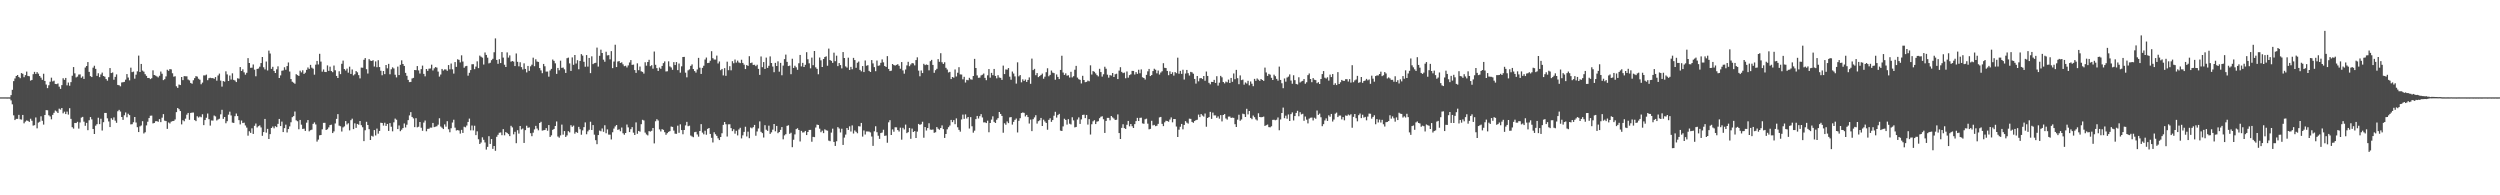 <?xml version="1.0" encoding="UTF-8"?>
<svg xmlns="http://www.w3.org/2000/svg" width="1920" height="150">
  <path d="M0 74.744h1v1.000H0zM1 74.743h1v1.000H1zM2 74.729h1v1.000H2zM3 74.746h1v1.000H3zM4 74.738h1v1.000H4zM5 74.756h1v1.000H5zM6 74.745h1v1.000H6zM7 74.757h1v1.000H7zM8 73.079h1v4.006H8zM9 68.955h1v11.184H9zM10 62.305h1v26.268H10zM11 60.271h1v31.931H11zM12 58.361h1v32.933H12zM13 57.625h1v33.670H13zM14 59.098h1v29.145H14zM15 60.056h1v31.555H15zM16 56.126h1v35.733H16zM17 56.673h1v31.598H17zM18 59.284h1v35.438H18zM19 57.725h1v35.688H19zM20 54.985h1v37.551H20zM21 58.296h1v34.547H21zM22 58.572h1v35.067H22zM23 61.919h1v29.282H23zM24 61.377h1v31.340H24zM25 56.978h1v39.483H25zM26 55.208h1v40.960H26zM27 56.760h1v33.430H27zM28 55.397h1v43.161H28zM29 56.588h1v37.551H29zM30 58.381h1v35.111H30zM31 59.631h1v29.717H31zM32 61.309h1v31.454H32zM33 56.640h1v39.073H33zM34 62.156h1v26.159H34zM35 64.899h1v19.670H35zM36 67.663h1v17.047H36zM37 65.478h1v23.067H37zM38 62.791h1v26.630H38zM39 59.638h1v32.011H39zM40 62.526h1v25.704H40zM41 61.949h1v24.665H41zM42 64.478h1v20.398H42zM43 64.617h1v20.976H43zM44 64.111h1v22.676H44zM45 66.543h1v16.934H45zM46 68.256h1v15.938H46zM47 65.397h1v17.538H47zM48 60.121h1v26.900H48zM49 61.335h1v24.425H49zM50 59.837h1v27.749H50zM51 65.516h1v20.196H51zM52 63.366h1v24.644H52zM53 65.868h1v17.232H53zM54 63.084h1v28.181H54zM55 58.139h1v39.554H55zM56 51.513h1v47.258H56zM57 56.322h1v38.073H57zM58 59.445h1v35.058H58zM59 58.810h1v34.739H59zM60 57.249h1v41.536H60zM61 57.149h1v36.905H61zM62 59.723h1v30.588H62zM63 58.692h1v31.046H63zM64 60.602h1v32.852H64zM65 51.877h1v44.757H65zM66 50.704h1v43.647H66zM67 47.683h1v52.310H67zM68 55.195h1v37.182H68zM69 58.474h1v31.421H69zM70 59.170h1v32.536H70zM71 51.983h1v47.085H71zM72 50.462h1v52.432H72zM73 52.902h1v43.625H73zM74 58.289h1v37.103H74zM75 56.267h1v34.140H75zM76 59.224h1v36.095H76zM77 57.201h1v33.996H77zM78 55.783h1v44.490H78zM79 58.385h1v35.446H79zM80 58.863h1v27.874H80zM81 60.729h1v25.980H81zM82 61.961h1v28.922H82zM83 59.277h1v33.983H83zM84 52.286h1v45.299H84zM85 56.106h1v34.731H85zM86 55.677h1v36.330H86zM87 61.223h1v28.948H87zM88 59.027h1v33.628H88zM89 57.141h1v37.173H89zM90 65.249h1v20.218H90zM91 65.466h1v18.933H91zM92 66.287h1v19.363H92zM93 63.341h1v26.531H93zM94 63.109h1v28.967H94zM95 62.875h1v25.670H95zM96 61.203h1v25.155H96zM97 56.875h1v33.201H97zM98 59.530h1v27.834H98zM99 61.720h1v26.679H99zM100 51.967h1v43.591H100zM101 55.414h1v39.989H101zM102 54.992h1v38.883H102zM103 60.400h1v29.475H103zM104 57.336h1v36.776H104zM105 54.779h1v42.886H105zM106 42.699h1v58.727H106zM107 55.281h1v41.798H107zM108 49.104h1v47.269H108zM109 54.200h1v38.859H109zM110 55.061h1v47.419H110zM111 56.985h1v44.610H111zM112 58.249h1v38.069H112zM113 59.900h1v33.594H113zM114 59.841h1v30.850H114zM115 60.784h1v28.084H115zM116 60.103h1v28.687H116zM117 53.994h1v40.795H117zM118 57.606h1v36.847H118zM119 58.071h1v35.074H119zM120 58.657h1v34.363H120zM121 59.448h1v34.106H121zM122 58.146h1v33.372H122zM123 54.930h1v38.890H123zM124 56.619h1v33.726H124zM125 61.540h1v26.121H125zM126 60.815h1v31.861H126zM127 58.651h1v34.354H127zM128 53.580h1v45.388H128zM129 54.396h1v39.678H129zM130 53.019h1v41.790H130zM131 53.308h1v40.137H131zM132 56.279h1v36.761H132zM133 58.884h1v33.980H133zM134 58.560h1v33.179H134zM135 66.231h1v19.907H135zM136 67.490h1v15.465H136zM137 64.926h1v18.915H137zM138 65.343h1v19.974H138zM139 59.111h1v36.431H139zM140 61.518h1v30.799H140zM141 58.491h1v34.635H141zM142 58.564h1v32.587H142zM143 58.644h1v29.411H143zM144 61.090h1v25.626H144zM145 61.769h1v30.230H145zM146 63.682h1v23.056H146zM147 64.296h1v22.160H147zM148 61.643h1v24.792H148zM149 59.998h1v32.190H149zM150 58.448h1v34.564H150zM151 58.806h1v30.478H151zM152 60.446h1v29.828H152zM153 61.222h1v28.274H153zM154 64.703h1v25.332H154zM155 63.451h1v24.324H155zM156 57.905h1v38.200H156zM157 57.904h1v34.290H157zM158 57.285h1v33.119H158zM159 61.607h1v25.609H159zM160 60.047h1v31.477H160zM161 59.696h1v36.747H161zM162 59.999h1v32.537H162zM163 59.961h1v32.673H163zM164 60.506h1v28.205H164zM165 59.199h1v30.179H165zM166 61.972h1v30.521H166zM167 57.977h1v33.793H167zM168 56.507h1v34.676H168zM169 61.920h1v25.907H169zM170 66.528h1v17.788H170zM171 62.236h1v29.065H171zM172 62.717h1v27.161H172zM173 54.790h1v39.871H173zM174 57.128h1v35.940H174zM175 62.218h1v25.867H175zM176 58.001h1v27.763H176zM177 61.104h1v27.563H177zM178 56.325h1v37.808H178zM179 61.329h1v33.092H179zM180 61.829h1v27.410H180zM181 63.043h1v24.153H181zM182 60.094h1v29.051H182zM183 60.435h1v31.820H183zM184 51.500h1v44.043H184zM185 54.533h1v38.059H185zM186 53.229h1v41.268H186zM187 55.529h1v38.691H187zM188 57.348h1v39.029H188zM189 55.917h1v42.066H189zM190 44.624h1v59.563H190zM191 48.393h1v52.426H191zM192 52.086h1v49.957H192zM193 51.970h1v46.603H193zM194 49.490h1v53.365H194zM195 53.493h1v43.116H195zM196 58.594h1v36.259H196zM197 52.952h1v44.920H197zM198 52.608h1v44.329H198zM199 51.183h1v45.117H199zM200 48.449h1v49.429H200zM201 43.752h1v60.547H201zM202 51.679h1v49.748H202zM203 53.291h1v38.074H203zM204 47.268h1v54.598H204zM205 54.109h1v44.869H205zM206 38.860h1v67.879H206zM207 41.101h1v61.926H207zM208 52.912h1v45.377H208zM209 51.289h1v45.882H209zM210 54.501h1v44.067H210zM211 56.062h1v40.848H211zM212 53.268h1v44.360H212zM213 50.958h1v44.147H213zM214 59.922h1v31.444H214zM215 57.928h1v38.870H215zM216 54.319h1v39.066H216zM217 54.048h1v47.376H217zM218 51.667h1v46.725H218zM219 53.545h1v42.180H219zM220 50.717h1v51.037H220zM221 47.958h1v51.185H221zM222 54.944h1v42.154H222zM223 60.742h1v33.179H223zM224 62.765h1v27.255H224zM225 63.495h1v25.708H225zM226 64.284h1v21.368H226zM227 57.006h1v35.430H227zM228 57.710h1v35.399H228zM229 58.327h1v40.935H229zM230 54.290h1v37.803H230zM231 55.612h1v40.128H231zM232 53.976h1v45.065H232zM233 56.757h1v42.044H233zM234 55.785h1v44.747H234zM235 53.669h1v40.552H235zM236 51.818h1v40.381H236zM237 52.866h1v47.977H237zM238 49.835h1v50.174H238zM239 51.960h1v47.632H239zM240 52.761h1v42.353H240zM241 57.328h1v36.687H241zM242 49.682h1v45.889H242zM243 46.779h1v61.974H243zM244 49.525h1v57.689H244zM245 41.326h1v62.631H245zM246 47.288h1v56.407H246zM247 55.036h1v44.317H247zM248 53.356h1v41.005H248zM249 55.224h1v39.076H249zM250 55.371h1v44.468H250zM251 50.237h1v49.022H251zM252 54.401h1v43.457H252zM253 51.180h1v44.882H253zM254 54.597h1v41.133H254zM255 55.445h1v46.762H255zM256 50.311h1v50.591H256zM257 53.982h1v40.862H257zM258 58.319h1v32.967H258zM259 59.924h1v27.722H259zM260 54.724h1v41.804H260zM261 56.923h1v40.041H261zM262 48.989h1v52.010H262zM263 46.560h1v51.300H263zM264 53.041h1v44.057H264zM265 54.163h1v38.833H265zM266 52.692h1v42.899H266zM267 55.805h1v38.881H267zM268 51.213h1v48.927H268zM269 56.758h1v35.540H269zM270 53.363h1v37.783H270zM271 57.923h1v41.274H271zM272 57.020h1v37.720H272zM273 54.593h1v43.599H273zM274 55.569h1v39.611H274zM275 57.725h1v38.091H275zM276 60.188h1v32.720H276zM277 51.904h1v44.264H277zM278 52.045h1v45.708H278zM279 45.902h1v62.509H279zM280 44.591h1v55.453H280zM281 53.121h1v40.442H281zM282 56.475h1v39.524H282zM283 45.422h1v53.827H283zM284 46.554h1v60.959H284zM285 46.860h1v57.426H285zM286 46.224h1v58.679H286zM287 51.094h1v48.780H287zM288 47.141h1v56.900H288zM289 51.596h1v47.193H289zM290 46.217h1v56.457H290zM291 51.487h1v49.078H291zM292 54.299h1v39.981H292zM293 57.810h1v36.653H293zM294 54.523h1v41.964H294zM295 56.934h1v37.351H295zM296 49.914h1v46.808H296zM297 52.482h1v42.680H297zM298 49.057h1v51.484H298zM299 57.046h1v37.526H299zM300 53.219h1v44.090H300zM301 51.710h1v49.164H301zM302 52.573h1v41.395H302zM303 57.417h1v33.659H303zM304 59.417h1v32.535H304zM305 51.172h1v47.948H305zM306 57.626h1v38.755H306zM307 49.789h1v50.948H307zM308 46.317h1v53.245H308zM309 49.167h1v49.210H309zM310 50.624h1v44.181H310zM311 55.961h1v41.911H311zM312 58.226h1v37.582H312zM313 61.353h1v30.892H313zM314 63.091h1v25.536H314zM315 62.902h1v23.217H315zM316 60.256h1v29.565H316zM317 59.782h1v31.154H317zM318 53.739h1v43.888H318zM319 53.922h1v36.847H319zM320 50.745h1v47.063H320zM321 54.065h1v43.247H321zM322 56.486h1v37.204H322zM323 53.071h1v45.005H323zM324 50.398h1v50.077H324zM325 56.748h1v37.423H325zM326 58.602h1v33.969H326zM327 52.974h1v47.851H327zM328 54.417h1v44.530H328zM329 52.744h1v46.128H329zM330 52.559h1v45.460H330zM331 49.653h1v48.395H331zM332 54.116h1v40.303H332zM333 52.502h1v45.117H333zM334 51.504h1v45.797H334zM335 51.914h1v45.058H335zM336 54.993h1v40.737H336zM337 58.836h1v31.994H337zM338 57.266h1v39.935H338zM339 52.926h1v45.150H339zM340 54.193h1v44.921H340zM341 53.296h1v42.243H341zM342 53.342h1v43.959H342zM343 54.381h1v38.701H343zM344 49.964h1v49.304H344zM345 53.264h1v48.336H345zM346 48.816h1v49.706H346zM347 53.254h1v40.873H347zM348 56.506h1v35.451H348zM349 47.644h1v50.399H349zM350 51.363h1v48.840H350zM351 45.526h1v54.373H351zM352 45.984h1v54.263H352zM353 47.916h1v54.712H353zM354 42.517h1v57.203H354zM355 47.253h1v54.830H355zM356 52.007h1v45.324H356zM357 50.885h1v46.881H357zM358 50.603h1v45.798H358zM359 58.120h1v35.535H359zM360 55.934h1v35.157H360zM361 53.790h1v46.324H361zM362 49.367h1v47.058H362zM363 49.314h1v50.821H363zM364 53.154h1v43.405H364zM365 51.135h1v52.630H365zM366 47.097h1v53.781H366zM367 52.315h1v54.636H367zM368 42.680h1v67.923H368zM369 43.596h1v65.884H369zM370 44.290h1v61.178H370zM371 49.567h1v57.792H371zM372 40.270h1v69.167H372zM373 42.174h1v72.699H373zM374 44.285h1v68.511H374zM375 48.681h1v55.926H375zM376 48.203h1v62.319H376zM377 46.244h1v60.540H377zM378 45.144h1v69.188H378zM379 40.128h1v72.009H379zM380 29.478h1v86.362H380zM381 46.034h1v59.009H381zM382 48.979h1v54.556H382zM383 45.444h1v56.473H383zM384 48.423h1v53.333H384zM385 39.970h1v63.841H385zM386 44.248h1v54.915H386zM387 49.703h1v54.209H387zM388 51.452h1v49.988H388zM389 40.231h1v61.863H389zM390 44.253h1v58.782H390zM391 42.556h1v61.979H391zM392 47.349h1v49.290H392zM393 46.857h1v50.999H393zM394 47.315h1v55.857H394zM395 50.738h1v50.494H395zM396 41.081h1v68.872H396zM397 47.454h1v52.564H397zM398 50.961h1v51.653H398zM399 47.821h1v48.965H399zM400 51.554h1v47.886H400zM401 53.348h1v45.384H401zM402 48.630h1v61.161H402zM403 52.925h1v47.028H403zM404 55.613h1v40.951H404zM405 50.657h1v47.512H405zM406 54.412h1v43.431H406zM407 50.938h1v51.371H407zM408 49.665h1v54.917H408zM409 44.287h1v57.605H409zM410 50.846h1v48.522H410zM411 45.519h1v51.168H411zM412 47.283h1v51.438H412zM413 47.545h1v52.563H413zM414 52.264h1v42.187H414zM415 54.068h1v39.487H415zM416 56.218h1v44.084H416zM417 49.096h1v50.933H417zM418 50.908h1v48.951H418zM419 54.972h1v43.419H419zM420 54.951h1v45.443H420zM421 58.862h1v37.169H421zM422 54.123h1v51.036H422zM423 52.914h1v51.027H423zM424 45.732h1v53.989H424zM425 46.749h1v52.253H425zM426 48.645h1v48.115H426zM427 56.706h1v36.557H427zM428 52.162h1v52.671H428zM429 53.987h1v51.752H429zM430 46.598h1v57.411H430zM431 52.106h1v43.611H431zM432 51.867h1v51.565H432zM433 53.249h1v47.434H433zM434 56.032h1v49.149H434zM435 44.718h1v59.280H435zM436 44.218h1v56.562H436zM437 48.706h1v52.973H437zM438 54.491h1v41.643H438zM439 44.079h1v53.324H439zM440 49.774h1v46.680H440zM441 42.231h1v60.433H441zM442 48.813h1v52.507H442zM443 46.236h1v55.794H443zM444 53.194h1v44.216H444zM445 46.803h1v52.491H445zM446 41.576h1v61.912H446zM447 42.716h1v57.453H447zM448 47.486h1v50.172H448zM449 51.262h1v42.745H449zM450 42.280h1v60.860H450zM451 51.132h1v49.789H451zM452 44.506h1v55.187H452zM453 56.142h1v37.357H453zM454 43.283h1v56.536H454zM455 49.252h1v46.802H455zM456 48.475h1v54.937H456zM457 48.232h1v59.461H457zM458 36.572h1v74.155H458zM459 51.139h1v52.616H459zM460 42.833h1v57.466H460zM461 38.148h1v62.666H461zM462 40.694h1v57.956H462zM463 45.802h1v55.425H463zM464 47.416h1v48.770H464zM465 39.708h1v62.628H465zM466 42.568h1v56.795H466zM467 42.351h1v61.030H467zM468 45.576h1v57.838H468zM469 39.278h1v67.827H469zM470 52.349h1v49.240H470zM471 47.254h1v51.531H471zM472 34.348h1v62.737H472zM473 51.518h1v44.462H473zM474 47.270h1v52.489H474zM475 46.912h1v52.418H475zM476 48.337h1v52.492H476zM477 47.854h1v50.078H477zM478 49.431h1v52.899H478zM479 50.817h1v52.684H479zM480 50.508h1v51.639H480zM481 51.836h1v43.801H481zM482 50.217h1v47.601H482zM483 47.966h1v53.481H483zM484 46.145h1v53.064H484zM485 49.825h1v47.838H485zM486 49.608h1v52.300H486zM487 53.801h1v49.892H487zM488 55.948h1v38.055H488zM489 48.659h1v54.088H489zM490 53.894h1v46.670H490zM491 51.087h1v50.055H491zM492 54.781h1v40.589H492zM493 55.177h1v36.808H493zM494 56.537h1v35.973H494zM495 47.807h1v54.028H495zM496 50.443h1v52.817H496zM497 47.635h1v56.357H497zM498 45.910h1v54.824H498zM499 50.845h1v50.213H499zM500 50.095h1v50.339H500zM501 52.716h1v45.575H501zM502 39.572h1v70.553H502zM503 49.791h1v43.363H503zM504 52.306h1v39.261H504zM505 54.495h1v38.067H505zM506 51.856h1v47.501H506zM507 52.838h1v48.112H507zM508 50.652h1v48.502H508zM509 48.476h1v51.286H509zM510 47.171h1v54.334H510zM511 54.907h1v48.639H511zM512 54.727h1v47.579H512zM513 47.108h1v54.146H513zM514 51.008h1v49.691H514zM515 51.826h1v45.328H515zM516 53.608h1v43.881H516zM517 47.712h1v52.581H517zM518 49.964h1v52.702H518zM519 47.647h1v55.138H519zM520 53.853h1v42.635H520zM521 48.778h1v53.191H521zM522 55.816h1v39.650H522zM523 50.967h1v48.919H523zM524 43.778h1v59.346H524zM525 43.651h1v56.176H525zM526 55.825h1v40.476H526zM527 59.381h1v34.232H527zM528 54.036h1v42.909H528zM529 53.292h1v43.238H529zM530 50.563h1v53.540H530zM531 49.467h1v55.313H531zM532 53.058h1v52.305H532zM533 54.599h1v46.929H533zM534 55.769h1v45.435H534zM535 53.342h1v49.927H535zM536 44.421h1v60.551H536zM537 51.952h1v48.668H537zM538 56.804h1v38.516H538zM539 52.102h1v49.746H539zM540 50.483h1v52.677H540zM541 45.727h1v54.653H541zM542 44.173h1v59.290H542zM543 48.430h1v50.521H543zM544 48.247h1v50.044H544zM545 46.620h1v56.250H545zM546 39.304h1v66.505H546zM547 44.716h1v64.723H547zM548 45.709h1v55.869H548zM549 45.779h1v57.321H549zM550 42.700h1v61.637H550zM551 48.761h1v57.470H551zM552 47.202h1v60.387H552zM553 53.917h1v51.277H553zM554 52.920h1v49.428H554zM555 57.887h1v38.035H555zM556 52.318h1v41.359H556zM557 58.213h1v37.239H557zM558 47.381h1v57.495H558zM559 53.896h1v41.604H559zM560 50.838h1v44.594H560zM561 54.018h1v44.370H561zM562 47.020h1v53.668H562zM563 48.576h1v50.711H563zM564 45.707h1v56.940H564zM565 48.060h1v52.385H565zM566 46.538h1v57.462H566zM567 47.976h1v51.432H567zM568 48.490h1v49.637H568zM569 45.865h1v60.426H569zM570 48.350h1v55.581H570zM571 49.660h1v51.625H571zM572 53.068h1v44.262H572zM573 49.971h1v54.814H573zM574 50.607h1v50.516H574zM575 43.151h1v62.968H575zM576 48.438h1v49.489H576zM577 48.014h1v50.540H577zM578 49.891h1v47.732H578zM579 49.698h1v46.237H579zM580 50.798h1v53.468H580zM581 49.707h1v51.243H581zM582 52.882h1v45.787H582zM583 57.492h1v35.735H583zM584 43.343h1v57.903H584zM585 51.634h1v50.604H585zM586 47.682h1v57.952H586zM587 52.965h1v43.194H587zM588 44.238h1v55.385H588zM589 52.105h1v48.424H589zM590 50.553h1v45.963H590zM591 43.338h1v59.482H591zM592 48.403h1v53.253H592zM593 51.085h1v48.518H593zM594 55.474h1v39.754H594zM595 48.291h1v52.560H595zM596 50.711h1v45.990H596zM597 47.124h1v55.198H597zM598 55.054h1v46.302H598zM599 48.275h1v51.470H599zM600 57.804h1v39.803H600zM601 50.392h1v56.621H601zM602 45.434h1v58.562H602zM603 41.934h1v61.148H603zM604 47.493h1v49.153H604zM605 50.747h1v45.441H605zM606 50.407h1v52.352H606zM607 57.000h1v44.949H607zM608 45.132h1v67.903H608zM609 52.192h1v55.114H609zM610 50.497h1v52.697H610zM611 51.725h1v47.426H611zM612 53.595h1v44.934H612zM613 48.608h1v51.227H613zM614 42.177h1v66.450H614zM615 51.007h1v49.497H615zM616 48.292h1v53.471H616zM617 51.453h1v50.177H617zM618 49.766h1v50.778H618zM619 40.083h1v63.641H619zM620 45.524h1v55.873H620zM621 48.656h1v51.134H621zM622 52.489h1v47.229H622zM623 44.217h1v64.625H623zM624 50.048h1v55.071H624zM625 39.167h1v66.145H625zM626 51.710h1v46.231H626zM627 52.885h1v42.793H627zM628 57.040h1v38.954H628zM629 44.187h1v54.631H629zM630 46.332h1v55.217H630zM631 51.432h1v48.942H631zM632 45.334h1v56.915H632zM633 43.775h1v55.541H633zM634 43.277h1v56.785H634zM635 50.459h1v49.913H635zM636 37.346h1v70.613H636zM637 46.127h1v62.329H637zM638 46.739h1v55.099H638zM639 48.274h1v50.518H639zM640 40.438h1v68.558H640zM641 46.993h1v65.104H641zM642 42.742h1v65.738H642zM643 50.784h1v46.859H643zM644 48.428h1v50.263H644zM645 49.949h1v51.784H645zM646 52.506h1v46.374H646zM647 39.976h1v71.335H647zM648 44.565h1v61.111H648zM649 50.986h1v52.385H649zM650 51.899h1v46.398H650zM651 44.298h1v55.481H651zM652 53.730h1v43.307H652zM653 51.350h1v49.688H653zM654 53.177h1v43.145H654zM655 44.440h1v58.100H655zM656 46.155h1v54.064H656zM657 52.093h1v49.107H657zM658 48.172h1v54.199H658zM659 47.270h1v49.652H659zM660 53.669h1v43.449H660zM661 54.786h1v39.648H661zM662 50.758h1v54.172H662zM663 55.330h1v44.888H663zM664 46.427h1v56.886H664zM665 50.494h1v50.494H665zM666 50.062h1v50.881H666zM667 54.426h1v46.623H667zM668 55.303h1v46.359H668zM669 46.135h1v58.749H669zM670 48.714h1v63.312H670zM671 51.571h1v49.289H671zM672 54.664h1v42.326H672zM673 46.501h1v55.031H673zM674 50.552h1v53.706H674zM675 50.220h1v56.407H675zM676 48.251h1v53.952H676zM677 45.617h1v56.159H677zM678 47.851h1v51.766H678zM679 50.703h1v53.626H679zM680 51.413h1v52.650H680zM681 43.120h1v66.479H681zM682 52.945h1v40.999H682zM683 54.566h1v37.765H683zM684 54.298h1v49.393H684zM685 49.154h1v50.209H685zM686 49.980h1v51.167H686zM687 50.400h1v47.355H687zM688 49.799h1v48.015H688zM689 49.330h1v50.568H689zM690 50.533h1v50.462H690zM691 52.784h1v45.242H691zM692 47.648h1v59.639H692zM693 54.073h1v44.056H693zM694 56.571h1v42.870H694zM695 53.386h1v42.324H695zM696 50.218h1v52.051H696zM697 47.461h1v54.021H697zM698 50.822h1v47.424H698zM699 49.531h1v57.089H699zM700 48.435h1v50.332H700zM701 48.665h1v52.717H701zM702 50.212h1v50.447H702zM703 46.113h1v59.851H703zM704 44.026h1v57.020H704zM705 54.213h1v40.987H705zM706 58.561h1v37.356H706zM707 54.132h1v41.263H707zM708 56.100h1v37.409H708zM709 49.018h1v56.782H709zM710 50.025h1v47.549H710zM711 49.527h1v50.711H711zM712 49.884h1v48.479H712zM713 54.019h1v40.639H713zM714 47.008h1v52.537H714zM715 45.968h1v53.716H715zM716 49.893h1v49.609H716zM717 55.887h1v46.126H717zM718 53.904h1v47.656H718zM719 52.844h1v44.718H719zM720 45.395h1v53.452H720zM721 47.488h1v52.169H721zM722 40.832h1v57.478H722zM723 47.823h1v48.470H723zM724 49.081h1v50.077H724zM725 47.804h1v58.129H725zM726 52.073h1v50.846H726zM727 53.395h1v45.957H727zM728 55.634h1v42.065H728zM729 55.173h1v41.254H729zM730 60.709h1v31.375H730zM731 59.124h1v34.668H731zM732 59.653h1v32.603H732zM733 53.367h1v41.998H733zM734 58.715h1v32.235H734zM735 55.876h1v41.861H735zM736 51.613h1v48.101H736zM737 57.116h1v44.015H737zM738 57.239h1v34.509H738zM739 60.944h1v27.045H739zM740 58.983h1v32.327H740zM741 63.379h1v24.474H741zM742 61.322h1v29.696H742zM743 61.662h1v28.186H743zM744 59.748h1v38.941H744zM745 60.920h1v29.052H745zM746 61.164h1v35.786H746zM747 58.352h1v43.559H747zM748 45.235h1v55.124H748zM749 52.249h1v39.259H749zM750 57.915h1v31.118H750zM751 59.760h1v31.249H751zM752 59.594h1v29.646H752zM753 57.883h1v29.762H753zM754 57.404h1v32.797H754zM755 56.480h1v37.517H755zM756 59.824h1v34.132H756zM757 61.597h1v32.933H757zM758 57.880h1v34.800H758zM759 53.024h1v48.556H759zM760 59.640h1v34.837H760zM761 55.972h1v35.905H761zM762 57.751h1v31.611H762zM763 52.934h1v40.635H763zM764 58.297h1v36.185H764zM765 60.158h1v31.779H765zM766 57.732h1v32.977H766zM767 59.533h1v26.459H767zM768 59.797h1v27.683H768zM769 61.339h1v27.674H769zM770 50.398h1v51.558H770zM771 56.900h1v37.765H771zM772 53.355h1v42.438H772zM773 53.511h1v39.755H773zM774 52.250h1v42.310H774zM775 58.874h1v31.289H775zM776 61.240h1v28.655H776zM777 54.923h1v40.755H777zM778 56.476h1v37.103H778zM779 58.667h1v33.383H779zM780 64.210h1v26.828H780zM781 47.862h1v53.875H781zM782 58.615h1v34.172H782zM783 57.672h1v33.084H783zM784 63.233h1v23.594H784zM785 60.904h1v25.459H785zM786 62.158h1v24.547H786zM787 61.086h1v28.350H787zM788 62.925h1v25.362H788zM789 61.405h1v28.493H789zM790 59.442h1v35.452H790zM791 64.342h1v27.518H791zM792 44.992h1v55.721H792zM793 53.837h1v37.732H793zM794 52.871h1v37.303H794zM795 57.752h1v30.710H795zM796 56.105h1v38.822H796zM797 59.215h1v33.885H797zM798 58.438h1v34.003H798zM799 57.558h1v32.994H799zM800 56.532h1v40.237H800zM801 60.455h1v31.469H801zM802 58.885h1v34.408H802zM803 55.470h1v38.956H803zM804 52.446h1v47.177H804zM805 58.549h1v33.514H805zM806 57.514h1v33.319H806zM807 54.173h1v39.408H807zM808 55.775h1v36.428H808zM809 56.155h1v32.733H809zM810 61.223h1v24.617H810zM811 57.196h1v33.142H811zM812 59.064h1v29.287H812zM813 60.704h1v26.737H813zM814 53.717h1v46.571H814zM815 42.793h1v57.836H815zM816 55.680h1v41.399H816zM817 57.547h1v33.620H817zM818 56.297h1v35.793H818zM819 58.089h1v37.629H819zM820 57.803h1v33.726H820zM821 59.549h1v35.453H821zM822 55.137h1v40.427H822zM823 59.450h1v30.598H823zM824 58.505h1v33.971H824zM825 53.554h1v44.278H825zM826 50.578h1v46.894H826zM827 59.608h1v32.210H827zM828 60.838h1v29.300H828zM829 61.321h1v33.846H829zM830 64.113h1v27.584H830zM831 58.232h1v30.031H831zM832 61.459h1v26.607H832zM833 63.117h1v27.610H833zM834 62.879h1v25.369H834zM835 61.885h1v33.799H835zM836 62.411h1v29.058H836zM837 50.168h1v53.129H837zM838 57.219h1v38.237H838zM839 54.585h1v38.588H839zM840 55.146h1v37.165H840zM841 56.383h1v38.903H841zM842 57.703h1v35.750H842zM843 58.653h1v34.440H843zM844 52.836h1v37.950H844zM845 55.347h1v34.282H845zM846 58.847h1v30.429H846zM847 57.021h1v34.592H847zM848 51.243h1v50.853H848zM849 52.813h1v40.058H849zM850 57.366h1v33.132H850zM851 59.641h1v30.877H851zM852 57.679h1v34.736H852zM853 58.051h1v31.029H853zM854 56.075h1v34.104H854zM855 59.145h1v31.908H855zM856 57.060h1v35.115H856zM857 56.622h1v35.359H857zM858 60.728h1v27.125H858zM859 54.242h1v47.965H859zM860 51.624h1v55.142H860zM861 55.191h1v43.013H861zM862 56.155h1v39.282H862zM863 55.764h1v42.656H863zM864 60.131h1v38.884H864zM865 54.876h1v40.960H865zM866 59.629h1v33.251H866zM867 57.719h1v39.326H867zM868 57.100h1v38.150H868zM869 54.414h1v42.552H869zM870 54.461h1v43.826H870zM871 57.220h1v38.115H871zM872 55.399h1v37.636H872zM873 56.755h1v33.752H873zM874 53.553h1v39.357H874zM875 56.244h1v34.297H875zM876 53.315h1v37.073H876zM877 59.342h1v35.410H877zM878 59.900h1v35.174H878zM879 61.078h1v30.540H879zM880 57.497h1v33.620H880zM881 54.774h1v40.181H881zM882 52.952h1v46.370H882zM883 58.411h1v40.565H883zM884 57.673h1v35.081H884zM885 54.581h1v41.717H885zM886 52.778h1v43.129H886zM887 53.577h1v43.327H887zM888 56.309h1v40.276H888zM889 54.147h1v40.985H889zM890 57.267h1v32.917H890zM891 55.720h1v34.084H891zM892 54.751h1v40.390H892zM893 48.550h1v48.308H893zM894 52.095h1v41.860H894zM895 52.265h1v40.460H895zM896 54.459h1v38.521H896zM897 57.752h1v35.750H897zM898 54.765h1v37.019H898zM899 56.825h1v33.346H899zM900 55.513h1v38.423H900zM901 58.057h1v33.316H901zM902 55.370h1v36.085H902zM903 56.222h1v40.958H903zM904 44.281h1v60.934H904zM905 56.634h1v42.971H905zM906 54.423h1v42.919H906zM907 56.717h1v38.465H907zM908 53.533h1v45.819H908zM909 61.070h1v34.861H909zM910 56.460h1v36.563H910zM911 53.714h1v40.473H911zM912 56.238h1v38.694H912zM913 58.012h1v33.107H913zM914 55.181h1v36.133H914zM915 55.569h1v38.057H915zM916 56.631h1v37.666H916zM917 60.599h1v32.373H917zM918 64.203h1v28.038H918zM919 58.353h1v33.598H919zM920 62.477h1v25.530H920zM921 60.175h1v29.789H921zM922 59.918h1v27.661H922zM923 60.718h1v28.027H923zM924 58.388h1v31.141H924zM925 61.984h1v25.196H925zM926 54.911h1v42.443H926zM927 58.299h1v32.326H927zM928 63.590h1v26.333H928zM929 64.760h1v21.169H929zM930 62.861h1v28.440H930zM931 62.972h1v23.525H931zM932 61.319h1v27.315H932zM933 63.705h1v24.912H933zM934 58.516h1v32.017H934zM935 65.735h1v23.653H935zM936 63.479h1v27.670H936zM937 58.280h1v30.159H937zM938 59.410h1v33.850H938zM939 62.997h1v25.345H939zM940 64.042h1v23.576H940zM941 62.687h1v28.299H941zM942 63.234h1v28.595H942zM943 61.137h1v28.394H943zM944 63.731h1v25.783H944zM945 59.848h1v30.709H945zM946 62.846h1v27.488H946zM947 56.403h1v34.137H947zM948 60.815h1v34.551H948zM949 53.640h1v43.913H949zM950 60.072h1v31.827H950zM951 64.686h1v23.448H951zM952 57.884h1v34.853H952zM953 61.529h1v30.243H953zM954 61.146h1v26.171H954zM955 65.007h1v22.673H955zM956 63.356h1v26.482H956zM957 64.144h1v19.428H957zM958 62.072h1v25.794H958zM959 65.518h1v19.733H959zM960 62.590h1v27.967H960zM961 64.330h1v27.200H961zM962 66.219h1v22.491H962zM963 60.575h1v29.444H963zM964 62.073h1v29.600H964zM965 60.244h1v32.290H965zM966 61.167h1v25.845H966zM967 62.094h1v27.753H967zM968 60.669h1v29.401H968zM969 61.456h1v28.428H969zM970 62.111h1v27.417H970zM971 51.911h1v44.811H971zM972 55.657h1v40.514H972zM973 58.263h1v37.391H973zM974 56.719h1v40.934H974zM975 57.342h1v40.443H975zM976 59.750h1v37.244H976zM977 61.446h1v30.600H977zM978 57.324h1v34.631H978zM979 58.541h1v33.847H979zM980 60.557h1v31.393H980zM981 61.964h1v28.267H981zM982 51.162h1v48.870H982zM983 61.398h1v30.342H983zM984 63.949h1v22.824H984zM985 67.734h1v14.895H985zM986 60.242h1v30.523H986zM987 62.714h1v26.132H987zM988 59.566h1v31.612H988zM989 58.844h1v29.064H989zM990 57.117h1v35.823H990zM991 61.849h1v25.828H991zM992 64.324h1v22.021H992zM993 57.786h1v34.713H993zM994 61.556h1v27.570H994zM995 64.453h1v22.262H995zM996 64.893h1v20.212H996zM997 59.316h1v29.995H997zM998 63.308h1v22.845H998zM999 62.575h1v25.309H999zM1000 62.093h1v25.323H1000zM1001 60.683h1v32.101H1001zM1002 64.298h1v25.194H1002zM1003 63.177h1v28.736H1003zM1004 57.726h1v37.041H1004zM1005 56.440h1v34.644H1005zM1006 60.664h1v29.745H1006zM1007 63.110h1v27.135H1007zM1008 59.955h1v32.542H1008zM1009 61.249h1v29.193H1009zM1010 61.557h1v29.655H1010zM1011 63.913h1v20.986H1011zM1012 63.131h1v25.086H1012zM1013 64.515h1v22.750H1013zM1014 60.691h1v29.347H1014zM1015 56.889h1v40.037H1015zM1016 54.590h1v40.769H1016zM1017 59.673h1v32.829H1017zM1018 60.301h1v30.638H1018zM1019 59.347h1v33.511H1019zM1020 61.903h1v26.668H1020zM1021 57.282h1v32.356H1021zM1022 59.190h1v28.300H1022zM1023 56.883h1v36.460H1023zM1024 65.179h1v26.619H1024zM1025 63.944h1v23.353H1025zM1026 65.330h1v21.165H1026zM1027 55.404h1v34.514H1027zM1028 64.504h1v24.289H1028zM1029 63.186h1v25.547H1029zM1030 61.376h1v30.299H1030zM1031 62.077h1v27.812H1031zM1032 62.103h1v30.307H1032zM1033 60.841h1v27.840H1033zM1034 60.840h1v28.161H1034zM1035 62.622h1v25.347H1035zM1036 60.784h1v27.833H1036zM1037 63.438h1v24.316H1037zM1038 50.063h1v48.032H1038zM1039 63.121h1v26.641H1039zM1040 61.725h1v25.821H1040zM1041 61.032h1v29.757H1041zM1042 58.246h1v34.952H1042zM1043 63.598h1v24.852H1043zM1044 63.114h1v24.084H1044zM1045 59.152h1v31.558H1045zM1046 63.582h1v24.533H1046zM1047 62.224h1v28.103H1047zM1048 61.799h1v27.979H1048zM1049 60.581h1v31.811H1049zM1050 61.706h1v27.861H1050zM1051 61.039h1v26.182H1051zM1052 64.356h1v22.980H1052zM1053 58.124h1v33.011H1053zM1054 60.408h1v29.374H1054zM1055 62.715h1v25.816H1055zM1056 58.418h1v37.034H1056zM1057 57.893h1v33.614H1057zM1058 57.953h1v36.124H1058zM1059 56.846h1v34.998H1059zM1060 55.035h1v39.045H1060zM1061 58.459h1v33.574H1061zM1062 57.784h1v37.647H1062zM1063 55.368h1v41.829H1063zM1064 56.438h1v37.414H1064zM1065 60.247h1v33.416H1065zM1066 59.420h1v33.556H1066zM1067 60.213h1v28.319H1067zM1068 61.348h1v29.811H1068zM1069 61.266h1v28.112H1069zM1070 62.776h1v28.094H1070zM1071 58.549h1v34.881H1071zM1072 62.936h1v27.223H1072zM1073 61.613h1v30.604H1073zM1074 64.092h1v22.495H1074zM1075 60.942h1v26.380H1075zM1076 62.512h1v24.989H1076zM1077 58.436h1v31.838H1077zM1078 60.481h1v28.888H1078zM1079 54.040h1v36.247H1079zM1080 59.929h1v27.469H1080zM1081 56.438h1v33.540H1081zM1082 54.385h1v47.289H1082zM1083 44.919h1v58.639H1083zM1084 50.166h1v46.669H1084zM1085 51.695h1v44.641H1085zM1086 53.238h1v46.449H1086zM1087 54.483h1v39.510H1087zM1088 43.946h1v49.316H1088zM1089 49.893h1v44.546H1089zM1090 51.953h1v42.865H1090zM1091 55.993h1v41.354H1091zM1092 56.758h1v39.743H1092zM1093 55.756h1v41.181H1093zM1094 48.918h1v52.066H1094zM1095 47.673h1v47.924H1095zM1096 58.950h1v37.212H1096zM1097 53.932h1v42.624H1097zM1098 49.034h1v50.033H1098zM1099 54.542h1v39.971H1099zM1100 56.310h1v45.483H1100zM1101 54.236h1v46.439H1101zM1102 57.699h1v42.471H1102zM1103 60.459h1v32.951H1103zM1104 59.570h1v33.262H1104zM1105 55.632h1v42.474H1105zM1106 63.842h1v26.152H1106zM1107 65.603h1v20.118H1107zM1108 66.091h1v19.411H1108zM1109 59.488h1v41.167H1109zM1110 54.279h1v41.551H1110zM1111 56.790h1v39.150H1111zM1112 60.878h1v27.602H1112zM1113 63.077h1v22.942H1113zM1114 58.253h1v36.138H1114zM1115 61.909h1v26.383H1115zM1116 57.439h1v37.012H1116zM1117 59.379h1v29.615H1117zM1118 64.403h1v21.776H1118zM1119 64.952h1v18.516H1119zM1120 54.681h1v40.150H1120zM1121 58.404h1v33.681H1121zM1122 58.688h1v35.527H1122zM1123 59.773h1v31.906H1123zM1124 57.005h1v36.195H1124zM1125 58.703h1v31.261H1125zM1126 60.207h1v27.545H1126zM1127 54.797h1v40.166H1127zM1128 58.351h1v34.471H1128zM1129 62.283h1v26.737H1129zM1130 65.084h1v22.738H1130zM1131 60.974h1v32.645H1131zM1132 57.787h1v32.217H1132zM1133 52.241h1v49.333H1133zM1134 55.955h1v50.006H1134zM1135 57.703h1v39.121H1135zM1136 57.297h1v38.945H1136zM1137 54.507h1v41.162H1137zM1138 53.760h1v46.389H1138zM1139 47.544h1v50.611H1139zM1140 54.181h1v39.705H1140zM1141 59.918h1v31.945H1141zM1142 56.090h1v44.809H1142zM1143 58.767h1v35.452H1143zM1144 58.918h1v36.250H1144zM1145 58.971h1v31.684H1145zM1146 59.437h1v33.340H1146zM1147 61.942h1v28.092H1147zM1148 63.420h1v27.112H1148zM1149 57.701h1v38.163H1149zM1150 57.679h1v37.602H1150zM1151 57.545h1v36.549H1151zM1152 56.663h1v39.524H1152zM1153 57.600h1v35.835H1153zM1154 56.192h1v35.812H1154zM1155 51.328h1v49.921H1155zM1156 52.873h1v44.363H1156zM1157 56.261h1v39.675H1157zM1158 60.198h1v31.957H1158zM1159 53.219h1v47.238H1159zM1160 55.510h1v44.854H1160zM1161 52.194h1v45.694H1161zM1162 54.957h1v38.638H1162zM1163 56.781h1v35.103H1163zM1164 59.047h1v35.162H1164zM1165 54.784h1v39.424H1165zM1166 57.114h1v35.910H1166zM1167 59.830h1v33.304H1167zM1168 54.847h1v40.684H1168zM1169 58.287h1v36.585H1169zM1170 56.992h1v39.048H1170zM1171 58.406h1v32.444H1171zM1172 56.466h1v37.704H1172zM1173 56.193h1v43.194H1173zM1174 55.452h1v38.588H1174zM1175 56.421h1v36.002H1175zM1176 55.513h1v40.260H1176zM1177 52.041h1v48.311H1177zM1178 52.365h1v49.724H1178zM1179 55.391h1v42.814H1179zM1180 54.783h1v38.084H1180zM1181 43.025h1v59.236H1181zM1182 52.919h1v45.423H1182zM1183 46.740h1v56.121H1183zM1184 49.803h1v46.304H1184zM1185 59.184h1v32.729H1185zM1186 57.007h1v34.496H1186zM1187 55.504h1v39.796H1187zM1188 57.334h1v36.489H1188zM1189 54.320h1v43.432H1189zM1190 54.951h1v43.443H1190zM1191 60.025h1v32.359H1191zM1192 59.204h1v33.130H1192zM1193 58.112h1v39.968H1193zM1194 56.336h1v42.188H1194zM1195 58.369h1v34.972H1195zM1196 61.099h1v28.046H1196zM1197 64.345h1v21.360H1197zM1198 53.426h1v41.583H1198zM1199 60.041h1v31.914H1199zM1200 56.159h1v39.553H1200zM1201 57.225h1v36.529H1201zM1202 62.326h1v30.973H1202zM1203 56.177h1v42.519H1203zM1204 54.955h1v44.289H1204zM1205 56.204h1v37.480H1205zM1206 58.489h1v35.523H1206zM1207 61.585h1v30.597H1207zM1208 60.774h1v32.850H1208zM1209 58.469h1v33.538H1209zM1210 61.760h1v29.192H1210zM1211 59.082h1v30.845H1211zM1212 62.201h1v28.265H1212zM1213 60.909h1v32.037H1213zM1214 61.298h1v30.058H1214zM1215 60.005h1v29.937H1215zM1216 56.984h1v34.543H1216zM1217 54.460h1v39.029H1217zM1218 64.453h1v22.383H1218zM1219 64.432h1v22.374H1219zM1220 59.701h1v33.090H1220zM1221 60.571h1v30.084H1221zM1222 51.672h1v45.256H1222zM1223 53.219h1v39.195H1223zM1224 63.709h1v24.911H1224zM1225 60.736h1v27.535H1225zM1226 56.544h1v44.030H1226zM1227 54.427h1v41.258H1227zM1228 49.364h1v50.520H1228zM1229 57.588h1v35.553H1229zM1230 62.045h1v25.611H1230zM1231 60.487h1v32.164H1231zM1232 62.397h1v29.507H1232zM1233 61.487h1v31.559H1233zM1234 63.568h1v27.447H1234zM1235 57.962h1v36.064H1235zM1236 57.192h1v34.963H1236zM1237 59.839h1v29.503H1237zM1238 59.566h1v30.274H1238zM1239 56.011h1v37.764H1239zM1240 61.243h1v31.194H1240zM1241 56.425h1v40.438H1241zM1242 59.851h1v36.057H1242zM1243 55.262h1v39.069H1243zM1244 54.100h1v45.403H1244zM1245 53.172h1v48.028H1245zM1246 56.175h1v38.247H1246zM1247 57.894h1v33.678H1247zM1248 54.550h1v43.471H1248zM1249 56.080h1v42.269H1249zM1250 52.851h1v39.858H1250zM1251 56.451h1v40.086H1251zM1252 53.994h1v40.664H1252zM1253 60.405h1v31.339H1253zM1254 56.602h1v39.852H1254zM1255 57.144h1v34.795H1255zM1256 57.717h1v36.721H1256zM1257 56.382h1v37.717H1257zM1258 55.795h1v36.830H1258zM1259 60.915h1v30.420H1259zM1260 63.606h1v24.330H1260zM1261 55.837h1v42.218H1261zM1262 57.617h1v35.610H1262zM1263 61.986h1v32.991H1263zM1264 62.791h1v26.796H1264zM1265 61.559h1v25.224H1265zM1266 64.370h1v23.073H1266zM1267 61.492h1v26.022H1267zM1268 61.340h1v27.686H1268zM1269 57.556h1v36.332H1269zM1270 53.068h1v39.014H1270zM1271 56.801h1v34.558H1271zM1272 59.689h1v33.283H1272zM1273 62.933h1v25.026H1273zM1274 55.648h1v35.294H1274zM1275 56.120h1v35.272H1275zM1276 60.600h1v26.431H1276zM1277 55.852h1v35.355H1277zM1278 61.187h1v28.106H1278zM1279 57.982h1v31.534H1279zM1280 58.873h1v29.473H1280zM1281 59.801h1v32.489H1281zM1282 59.005h1v30.205H1282zM1283 45.046h1v58.544H1283zM1284 42.762h1v71.042H1284zM1285 46.938h1v66.779H1285zM1286 51.445h1v50.988H1286zM1287 44.410h1v65.012H1287zM1288 48.313h1v58.933H1288zM1289 48.351h1v56.837H1289zM1290 54.152h1v45.642H1290zM1291 48.562h1v54.873H1291zM1292 53.056h1v49.272H1292zM1293 49.567h1v58.699H1293zM1294 48.629h1v56.679H1294zM1295 38.153h1v68.909H1295zM1296 45.317h1v55.872H1296zM1297 49.307h1v49.390H1297zM1298 49.416h1v51.362H1298zM1299 48.363h1v52.198H1299zM1300 45.813h1v54.551H1300zM1301 45.004h1v63.900H1301zM1302 44.233h1v53.427H1302zM1303 46.553h1v50.811H1303zM1304 49.264h1v53.186H1304zM1305 53.430h1v45.522H1305zM1306 43.316h1v62.630H1306zM1307 48.028h1v52.149H1307zM1308 48.004h1v49.352H1308zM1309 43.292h1v52.051H1309zM1310 44.806h1v60.418H1310zM1311 42.734h1v61.690H1311zM1312 45.977h1v53.941H1312zM1313 52.233h1v44.260H1313zM1314 52.116h1v43.732H1314zM1315 47.568h1v50.360H1315zM1316 51.844h1v46.765H1316zM1317 50.302h1v51.823H1317zM1318 54.711h1v49.188H1318zM1319 56.280h1v41.017H1319zM1320 56.020h1v35.664H1320zM1321 53.278h1v44.434H1321zM1322 51.235h1v45.043H1322zM1323 49.737h1v52.237H1323zM1324 49.595h1v47.725H1324zM1325 52.435h1v46.640H1325zM1326 48.402h1v48.361H1326zM1327 51.317h1v43.643H1327zM1328 37.905h1v70.050H1328zM1329 46.464h1v53.623H1329zM1330 48.177h1v49.768H1330zM1331 53.106h1v39.703H1331zM1332 48.348h1v54.998H1332zM1333 50.771h1v47.260H1333zM1334 51.405h1v46.005H1334zM1335 55.974h1v42.335H1335zM1336 56.905h1v43.537H1336zM1337 55.845h1v46.651H1337zM1338 54.319h1v46.456H1338zM1339 46.092h1v54.583H1339zM1340 47.436h1v51.510H1340zM1341 49.839h1v49.180H1341zM1342 55.417h1v37.761H1342zM1343 48.849h1v54.843H1343zM1344 54.624h1v43.604H1344zM1345 48.916h1v55.660H1345zM1346 50.519h1v46.964H1346zM1347 47.954h1v52.809H1347zM1348 52.065h1v48.369H1348zM1349 51.842h1v46.880H1349zM1350 41.481h1v59.689H1350zM1351 40.927h1v58.910H1351zM1352 46.398h1v52.080H1352zM1353 52.259h1v40.855H1353zM1354 50.190h1v49.962H1354zM1355 55.651h1v44.155H1355zM1356 47.410h1v56.916H1356zM1357 48.217h1v53.782H1357zM1358 39.447h1v63.952H1358zM1359 50.448h1v48.431H1359zM1360 49.708h1v54.268H1360zM1361 51.892h1v52.058H1361zM1362 39.764h1v68.114H1362zM1363 47.111h1v51.924H1363zM1364 46.775h1v48.204H1364zM1365 48.257h1v51.252H1365zM1366 52.143h1v49.925H1366zM1367 49.739h1v56.802H1367zM1368 54.740h1v48.020H1368zM1369 42.931h1v54.031H1369zM1370 49.501h1v45.362H1370zM1371 49.715h1v49.427H1371zM1372 54.371h1v45.007H1372zM1373 53.608h1v51.484H1373zM1374 53.468h1v43.181H1374zM1375 52.573h1v43.710H1375zM1376 47.944h1v46.274H1376zM1377 50.969h1v48.912H1377zM1378 52.530h1v47.337H1378zM1379 54.912h1v39.330H1379zM1380 44.412h1v56.653H1380zM1381 53.292h1v42.804H1381zM1382 47.360h1v51.598H1382zM1383 47.477h1v48.546H1383zM1384 35.061h1v72.569H1384zM1385 51.709h1v50.091H1385zM1386 51.134h1v46.595H1386zM1387 52.036h1v42.324H1387zM1388 50.995h1v47.993H1388zM1389 54.479h1v45.410H1389zM1390 52.384h1v48.325H1390zM1391 52.129h1v44.291H1391zM1392 40.375h1v57.830H1392zM1393 51.860h1v55.241H1393zM1394 52.332h1v47.234H1394zM1395 44.614h1v62.911H1395zM1396 49.739h1v48.641H1396zM1397 55.438h1v39.920H1397zM1398 57.768h1v36.539H1398zM1399 54.127h1v41.787H1399zM1400 57.640h1v40.991H1400zM1401 46.150h1v56.812H1401zM1402 55.129h1v42.539H1402zM1403 48.430h1v54.188H1403zM1404 45.285h1v59.848H1404zM1405 44.634h1v61.635H1405zM1406 44.784h1v69.748H1406zM1407 54.075h1v40.630H1407zM1408 54.957h1v41.791H1408zM1409 56.249h1v37.189H1409zM1410 51.413h1v49.178H1410zM1411 47.737h1v53.185H1411zM1412 46.115h1v56.483H1412zM1413 48.310h1v48.473H1413zM1414 48.108h1v51.688H1414zM1415 51.271h1v48.550H1415zM1416 49.562h1v51.196H1416zM1417 42.802h1v62.419H1417zM1418 50.817h1v46.581H1418zM1419 55.439h1v40.946H1419zM1420 53.094h1v40.676H1420zM1421 51.996h1v48.924H1421zM1422 47.226h1v58.572H1422zM1423 49.514h1v49.230H1423zM1424 50.377h1v47.044H1424zM1425 45.358h1v52.380H1425zM1426 54.868h1v38.840H1426zM1427 47.589h1v55.742H1427zM1428 50.468h1v49.351H1428zM1429 47.805h1v53.985H1429zM1430 48.139h1v50.573H1430zM1431 53.625h1v44.188H1431zM1432 49.177h1v46.519H1432zM1433 48.381h1v50.162H1433zM1434 49.184h1v56.494H1434zM1435 50.952h1v46.665H1435zM1436 48.980h1v53.130H1436zM1437 52.114h1v48.291H1437zM1438 50.598h1v47.093H1438zM1439 50.394h1v49.790H1439zM1440 42.797h1v61.149H1440zM1441 48.459h1v50.595H1441zM1442 53.681h1v42.526H1442zM1443 51.151h1v42.401H1443zM1444 52.183h1v47.686H1444zM1445 47.960h1v51.390H1445zM1446 41.536h1v57.459H1446zM1447 46.206h1v52.536H1447zM1448 50.353h1v50.293H1448zM1449 53.903h1v39.469H1449zM1450 57.895h1v37.970H1450zM1451 43.919h1v61.652H1451zM1452 46.676h1v51.251H1452zM1453 52.687h1v44.605H1453zM1454 54.506h1v41.773H1454zM1455 45.907h1v55.079H1455zM1456 49.986h1v53.763H1456zM1457 43.682h1v63.799H1457zM1458 46.883h1v58.340H1458zM1459 48.220h1v57.626H1459zM1460 44.178h1v63.813H1460zM1461 35.074h1v74.169H1461zM1462 35.082h1v78.068H1462zM1463 41.591h1v68.334H1463zM1464 37.640h1v68.522H1464zM1465 40.842h1v59.910H1465zM1466 38.747h1v68.111H1466zM1467 47.676h1v58.012H1467zM1468 43.125h1v62.424H1468zM1469 51.708h1v61.877H1469zM1470 49.857h1v56.184H1470zM1471 44.448h1v60.634H1471zM1472 42.934h1v62.112H1472zM1473 42.892h1v67.441H1473zM1474 43.356h1v59.852H1474zM1475 43.231h1v59.663H1475zM1476 46.740h1v54.790H1476zM1477 40.767h1v59.567H1477zM1478 48.625h1v57.688H1478zM1479 41.355h1v68.435H1479zM1480 45.426h1v56.867H1480zM1481 48.414h1v53.065H1481zM1482 51.070h1v50.208H1482zM1483 52.687h1v48.380H1483zM1484 46.689h1v68.723H1484zM1485 42.805h1v61.264H1485zM1486 44.259h1v56.843H1486zM1487 50.596h1v45.728H1487zM1488 45.414h1v56.404H1488zM1489 53.649h1v45.741H1489zM1490 50.168h1v56.788H1490zM1491 48.562h1v51.302H1491zM1492 41.669h1v60.660H1492zM1493 47.328h1v49.669H1493zM1494 53.528h1v47.589H1494zM1495 45.789h1v58.340H1495zM1496 40.928h1v71.269H1496zM1497 47.074h1v55.270H1497zM1498 49.008h1v52.483H1498zM1499 48.439h1v52.548H1499zM1500 46.577h1v58.038H1500zM1501 45.123h1v61.296H1501zM1502 49.582h1v50.813H1502zM1503 39.642h1v62.535H1503zM1504 48.934h1v52.932H1504zM1505 43.515h1v61.732H1505zM1506 48.341h1v57.303H1506zM1507 42.417h1v64.048H1507zM1508 49.237h1v50.831H1508zM1509 49.023h1v49.510H1509zM1510 47.017h1v51.624H1510zM1511 49.697h1v45.306H1511zM1512 43.182h1v55.929H1512zM1513 47.905h1v50.460H1513zM1514 47.280h1v52.220H1514zM1515 47.774h1v48.005H1515zM1516 40.335h1v62.482H1516zM1517 46.060h1v52.522H1517zM1518 42.818h1v65.741H1518zM1519 49.334h1v52.389H1519zM1520 50.300h1v48.218H1520zM1521 55.869h1v41.982H1521zM1522 49.436h1v51.115H1522zM1523 46.974h1v59.977H1523zM1524 46.077h1v57.276H1524zM1525 52.757h1v53.036H1525zM1526 51.793h1v48.530H1526zM1527 50.579h1v52.737H1527zM1528 51.780h1v45.734H1528zM1529 38.168h1v67.428H1529zM1530 47.776h1v50.166H1530zM1531 44.711h1v54.520H1531zM1532 51.151h1v44.720H1532zM1533 45.933h1v55.459H1533zM1534 51.095h1v52.400H1534zM1535 44.244h1v60.410H1535zM1536 44.224h1v60.869H1536zM1537 46.101h1v52.934H1537zM1538 46.903h1v54.601H1538zM1539 48.806h1v54.149H1539zM1540 42.745h1v63.510H1540zM1541 40.296h1v64.349H1541zM1542 45.612h1v53.200H1542zM1543 50.495h1v44.504H1543zM1544 40.025h1v60.363H1544zM1545 46.510h1v53.054H1545zM1546 46.803h1v56.620H1546zM1547 48.229h1v50.808H1547zM1548 49.792h1v54.304H1548zM1549 52.224h1v46.177H1549zM1550 47.894h1v57.951H1550zM1551 40.297h1v67.906H1551zM1552 51.394h1v52.235H1552zM1553 51.983h1v45.395H1553zM1554 53.704h1v40.437H1554zM1555 45.233h1v55.103H1555zM1556 45.746h1v49.705H1556zM1557 39.284h1v61.974H1557zM1558 46.879h1v45.524H1558zM1559 42.464h1v63.270H1559zM1560 39.890h1v56.708H1560zM1561 44.243h1v53.052H1561zM1562 45.216h1v60.502H1562zM1563 42.922h1v64.701H1563zM1564 53.422h1v48.559H1564zM1565 55.326h1v40.940H1565zM1566 47.415h1v60.829H1566zM1567 52.593h1v46.315H1567zM1568 41.358h1v56.918H1568zM1569 51.171h1v44.448H1569zM1570 42.783h1v57.943H1570zM1571 43.382h1v53.874H1571zM1572 49.772h1v51.000H1572zM1573 49.623h1v55.519H1573zM1574 44.002h1v61.713H1574zM1575 50.171h1v46.478H1575zM1576 51.825h1v43.697H1576zM1577 49.716h1v48.629H1577zM1578 53.090h1v48.245H1578zM1579 48.636h1v53.760H1579zM1580 45.917h1v57.886H1580zM1581 45.207h1v57.161H1581zM1582 45.578h1v55.074H1582zM1583 45.325h1v56.819H1583zM1584 52.933h1v51.814H1584zM1585 46.008h1v66.797H1585zM1586 49.122h1v51.009H1586zM1587 51.204h1v44.542H1587zM1588 54.483h1v43.583H1588zM1589 48.443h1v53.780H1589zM1590 47.904h1v51.480H1590zM1591 48.940h1v51.770H1591zM1592 48.258h1v55.890H1592zM1593 46.138h1v54.223H1593zM1594 47.357h1v51.899H1594zM1595 52.314h1v45.484H1595zM1596 38.354h1v63.301H1596zM1597 40.976h1v62.378H1597zM1598 48.201h1v48.005H1598zM1599 50.872h1v42.435H1599zM1600 51.693h1v47.872H1600zM1601 49.230h1v53.102H1601zM1602 45.052h1v55.882H1602zM1603 50.028h1v51.659H1603zM1604 45.257h1v56.227H1604zM1605 48.085h1v56.874H1605zM1606 47.563h1v53.534H1606zM1607 49.536h1v60.909H1607zM1608 46.686h1v56.440H1608zM1609 48.150h1v50.875H1609zM1610 51.820h1v43.618H1610zM1611 43.723h1v58.618H1611zM1612 43.531h1v55.473H1612zM1613 44.198h1v59.693H1613zM1614 49.470h1v49.798H1614zM1615 51.789h1v52.060H1615zM1616 49.980h1v47.123H1616zM1617 48.526h1v52.455H1617zM1618 36.787h1v67.567H1618zM1619 40.974h1v62.001H1619zM1620 44.855h1v56.418H1620zM1621 48.766h1v48.895H1621zM1622 51.690h1v47.124H1622zM1623 51.280h1v47.947H1623zM1624 45.572h1v63.252H1624zM1625 51.827h1v46.248H1625zM1626 47.985h1v50.752H1626zM1627 49.704h1v45.036H1627zM1628 53.196h1v51.665H1628zM1629 52.757h1v50.912H1629zM1630 44.495h1v56.925H1630zM1631 50.555h1v46.749H1631zM1632 55.794h1v41.664H1632zM1633 46.559h1v56.354H1633zM1634 50.308h1v53.170H1634zM1635 47.922h1v55.878H1635zM1636 47.896h1v54.850H1636zM1637 47.637h1v59.304H1637zM1638 47.838h1v54.871H1638zM1639 38.641h1v66.296H1639zM1640 34.874h1v73.018H1640zM1641 44.015h1v70.512H1641zM1642 45.273h1v59.110H1642zM1643 48.454h1v57.837H1643zM1644 27.170h1v83.362H1644zM1645 40.606h1v68.098H1645zM1646 38.740h1v70.971H1646zM1647 42.255h1v63.473H1647zM1648 31.921h1v80.842H1648zM1649 42.477h1v66.680H1649zM1650 42.881h1v71.886H1650zM1651 50.377h1v56.942H1651zM1652 37.772h1v72.847H1652zM1653 48.997h1v65.387H1653zM1654 51.511h1v51.056H1654zM1655 44.589h1v61.984H1655zM1656 47.546h1v64.448H1656zM1657 42.015h1v69.020H1657zM1658 44.241h1v63.848H1658zM1659 46.313h1v60.903H1659zM1660 45.643h1v58.893H1660zM1661 48.117h1v55.027H1661zM1662 53.650h1v43.212H1662zM1663 45.145h1v67.124H1663zM1664 52.510h1v47.502H1664zM1665 47.089h1v48.385H1665zM1666 51.589h1v44.820H1666zM1667 47.124h1v56.594H1667zM1668 45.780h1v56.838H1668zM1669 49.722h1v54.579H1669zM1670 50.025h1v49.806H1670zM1671 54.940h1v37.134H1671zM1672 53.238h1v48.175H1672zM1673 54.130h1v42.316H1673zM1674 51.055h1v56.990H1674zM1675 53.259h1v42.571H1675zM1676 53.304h1v46.943H1676zM1677 54.599h1v43.498H1677zM1678 47.555h1v55.919H1678zM1679 49.890h1v51.282H1679zM1680 48.934h1v58.658H1680zM1681 44.301h1v53.854H1681zM1682 53.834h1v49.750H1682zM1683 52.258h1v45.924H1683zM1684 52.110h1v44.907H1684zM1685 45.988h1v61.088H1685zM1686 52.230h1v44.010H1686zM1687 52.285h1v45.717H1687zM1688 54.072h1v41.886H1688zM1689 45.745h1v62.077H1689zM1690 51.061h1v49.873H1690zM1691 42.264h1v63.242H1691zM1692 51.022h1v48.724H1692zM1693 40.190h1v65.984H1693zM1694 48.963h1v50.172H1694zM1695 51.874h1v51.213H1695zM1696 38.948h1v65.025H1696zM1697 48.499h1v55.329H1697zM1698 55.208h1v44.089H1698zM1699 53.355h1v48.751H1699zM1700 49.162h1v59.469H1700zM1701 46.630h1v56.793H1701zM1702 50.066h1v53.166H1702zM1703 50.681h1v47.156H1703zM1704 49.419h1v51.269H1704zM1705 53.529h1v44.425H1705zM1706 49.150h1v47.534H1706zM1707 48.912h1v54.369H1707zM1708 42.361h1v66.724H1708zM1709 55.403h1v38.571H1709zM1710 57.960h1v34.019H1710zM1711 50.473h1v49.278H1711zM1712 51.829h1v50.921H1712zM1713 50.998h1v48.375H1713zM1714 48.988h1v51.641H1714zM1715 45.647h1v63.430H1715zM1716 51.716h1v52.225H1716zM1717 54.260h1v44.443H1717zM1718 50.617h1v48.807H1718zM1719 49.423h1v52.341H1719zM1720 54.035h1v40.974H1720zM1721 50.336h1v51.952H1721zM1722 52.904h1v44.839H1722zM1723 48.941h1v57.831H1723zM1724 51.074h1v51.985H1724zM1725 43.135h1v58.965H1725zM1726 46.792h1v52.110H1726zM1727 50.839h1v46.250H1727zM1728 39.986h1v66.107H1728zM1729 48.165h1v48.544H1729zM1730 34.424h1v72.973H1730zM1731 44.516h1v63.982H1731zM1732 42.758h1v66.807H1732zM1733 49.049h1v53.118H1733zM1734 40.103h1v73.407H1734zM1735 40.113h1v67.961H1735zM1736 48.599h1v63.610H1736zM1737 41.690h1v68.169H1737zM1738 49.163h1v47.045H1738zM1739 42.330h1v62.365H1739zM1740 48.092h1v50.032H1740zM1741 42.122h1v67.810H1741zM1742 46.080h1v61.793H1742zM1743 43.895h1v58.567H1743zM1744 49.360h1v48.920H1744zM1745 35.984h1v78.400H1745zM1746 44.193h1v65.773H1746zM1747 39.659h1v70.318H1747zM1748 39.320h1v66.244H1748zM1749 36.883h1v70.967H1749zM1750 37.584h1v65.932H1750zM1751 43.297h1v60.105H1751zM1752 44.166h1v64.725H1752zM1753 56.499h1v38.569H1753zM1754 54.351h1v36.779H1754zM1755 55.669h1v35.326H1755zM1756 44.041h1v62.481H1756zM1757 50.582h1v50.017H1757zM1758 48.321h1v52.756H1758zM1759 50.123h1v50.770H1759zM1760 43.574h1v56.343H1760zM1761 47.174h1v50.442H1761zM1762 53.005h1v50.063H1762zM1763 42.718h1v58.497H1763zM1764 43.523h1v58.340H1764zM1765 52.156h1v46.258H1765zM1766 54.696h1v38.249H1766zM1767 48.196h1v56.167H1767zM1768 48.933h1v51.650H1768zM1769 52.991h1v46.615H1769zM1770 52.399h1v44.708H1770zM1771 49.237h1v50.465H1771zM1772 56.048h1v41.691H1772zM1773 53.779h1v52.208H1773zM1774 44.533h1v59.543H1774zM1775 44.732h1v55.306H1775zM1776 46.683h1v55.839H1776zM1777 52.821h1v48.989H1777zM1778 44.414h1v64.085H1778zM1779 47.117h1v58.014H1779zM1780 42.464h1v61.686H1780zM1781 47.605h1v55.624H1781zM1782 45.055h1v67.715H1782zM1783 49.150h1v49.488H1783zM1784 50.387h1v51.301H1784zM1785 23.709h1v86.307H1785zM1786 41.364h1v63.252H1786zM1787 51.514h1v59.318H1787zM1788 46.215h1v56.630H1788zM1789 43.809h1v60.210H1789zM1790 44.877h1v67.207H1790zM1791 44.098h1v65.557H1791zM1792 44.328h1v65.171H1792zM1793 43.540h1v64.781H1793zM1794 48.798h1v55.250H1794zM1795 50.271h1v49.627H1795zM1796 51.927h1v48.372H1796zM1797 47.147h1v58.083H1797zM1798 53.569h1v41.805H1798zM1799 51.090h1v41.927H1799zM1800 51.917h1v43.090H1800zM1801 47.948h1v56.679H1801zM1802 50.280h1v49.792H1802zM1803 51.205h1v47.063H1803zM1804 55.774h1v43.789H1804zM1805 51.951h1v42.703H1805zM1806 51.530h1v47.458H1806zM1807 52.088h1v44.816H1807zM1808 53.815h1v46.405H1808zM1809 46.617h1v47.015H1809zM1810 47.220h1v51.311H1810zM1811 51.165h1v45.392H1811zM1812 44.886h1v59.041H1812zM1813 46.715h1v54.888H1813zM1814 49.589h1v50.751H1814zM1815 44.347h1v57.285H1815zM1816 44.135h1v58.378H1816zM1817 42.537h1v56.786H1817zM1818 42.424h1v67.495H1818zM1819 38.827h1v77.784H1819zM1820 40.612h1v74.939H1820zM1821 42.437h1v65.574H1821zM1822 49.961h1v54.560H1822zM1823 45.193h1v56.509H1823zM1824 47.532h1v54.938H1824zM1825 54.267h1v39.823H1825zM1826 43.799h1v56.921H1826zM1827 51.944h1v50.788H1827zM1828 46.966h1v53.176H1828zM1829 49.782h1v51.911H1829zM1830 58.145h1v36.213H1830zM1831 58.355h1v35.362H1831zM1832 58.829h1v31.114H1832zM1833 57.431h1v32.410H1833zM1834 61.319h1v27.248H1834zM1835 61.965h1v25.518H1835zM1836 64.011h1v22.404H1836zM1837 63.299h1v21.883H1837zM1838 64.919h1v17.858H1838zM1839 63.962h1v20.389H1839zM1840 67.359h1v15.148H1840zM1841 68.812h1v14.285H1841zM1842 70.072h1v12.161H1842zM1843 70.090h1v9.832H1843zM1844 70.112h1v9.676H1844zM1845 70.737h1v8.185H1845zM1846 71.338h1v6.989H1846zM1847 70.986h1v8.158H1847zM1848 71.491h1v7.199H1848zM1849 71.482h1v6.204H1849zM1850 71.875h1v6.565H1850zM1851 72.043h1v5.963H1851zM1852 72.615h1v4.211H1852zM1853 72.137h1v4.932H1853zM1854 72.622h1v4.911H1854zM1855 72.942h1v3.781H1855zM1856 72.872h1v3.962H1856zM1857 73.106h1v3.490H1857zM1858 73.505h1v3.236H1858zM1859 73.577h1v2.601H1859zM1860 73.781h1v2.396H1860zM1861 73.832h1v2.282H1861zM1862 73.971h1v2.065H1862zM1863 73.867h1v2.290H1863zM1864 74.237h1v1.715H1864zM1865 74.257h1v1.431H1865zM1866 74.524h1v1.000H1866zM1867 74.392h1v1.203H1867zM1868 74.407h1v1.132H1868zM1869 74.430h1v1.087H1869zM1870 74.503h1v1.026H1870zM1871 74.508h1v1.000H1871zM1872 74.576h1v1.000H1872zM1873 74.541h1v1.000H1873zM1874 74.555h1v1.000H1874zM1875 74.704h1v1.000H1875zM1876 74.702h1v1.000H1876zM1877 74.721h1v1.000H1877zM1878 74.741h1v1.000H1878zM1879 74.722h1v1.000H1879zM1880 74.722h1v1.000H1880zM1881 74.732h1v1.000H1881zM1882 74.684h1v1.000H1882zM1883 74.745h1v1.000H1883zM1884 74.731h1v1.000H1884zM1885 74.749h1v1.000H1885zM1886 74.753h1v1.000H1886zM1887 74.739h1v1.000H1887zM1888 74.718h1v1.000H1888zM1889 74.744h1v1.000H1889zM1890 74.743h1v1.000H1890zM1891 74.750h1v1.000H1891zM1892 74.744h1v1.000H1892zM1893 74.748h1v1.000H1893zM1894 74.757h1v1.000H1894zM1895 74.740h1v1.000H1895zM1896 74.767h1v1.000H1896zM1897 74.736h1v1.000H1897zM1898 74.733h1v1.000H1898zM1899 74.769h1v1.000H1899zM1900 74.750h1v1.000H1900zM1901 74.755h1v1.000H1901zM1902 74.732h1v1.000H1902zM1903 74.760h1v1.000H1903zM1904 74.751h1v1.000H1904zM1905 74.762h1v1.000H1905zM1906 74.752h1v1.000H1906zM1907 74.734h1v1.000H1907zM1908 74.731h1v1.000H1908zM1909 74.745h1v1.000H1909zM1910 74.756h1v1.000H1910zM1911 74.751h1v1.000H1911zM1912 74.731h1v1.000H1912zM1913 74.753h1v1.000H1913zM1914 74.730h1v1.000H1914zM1915 74.754h1v1.000H1915zM1916 74.745h1v1.000H1916zM1917 74.755h1v1.000H1917zM1918 74.756h1v1.000H1918zM1919 74.734h1v1.000H1919z" fill="#4a4a4a"></path>
</svg>
